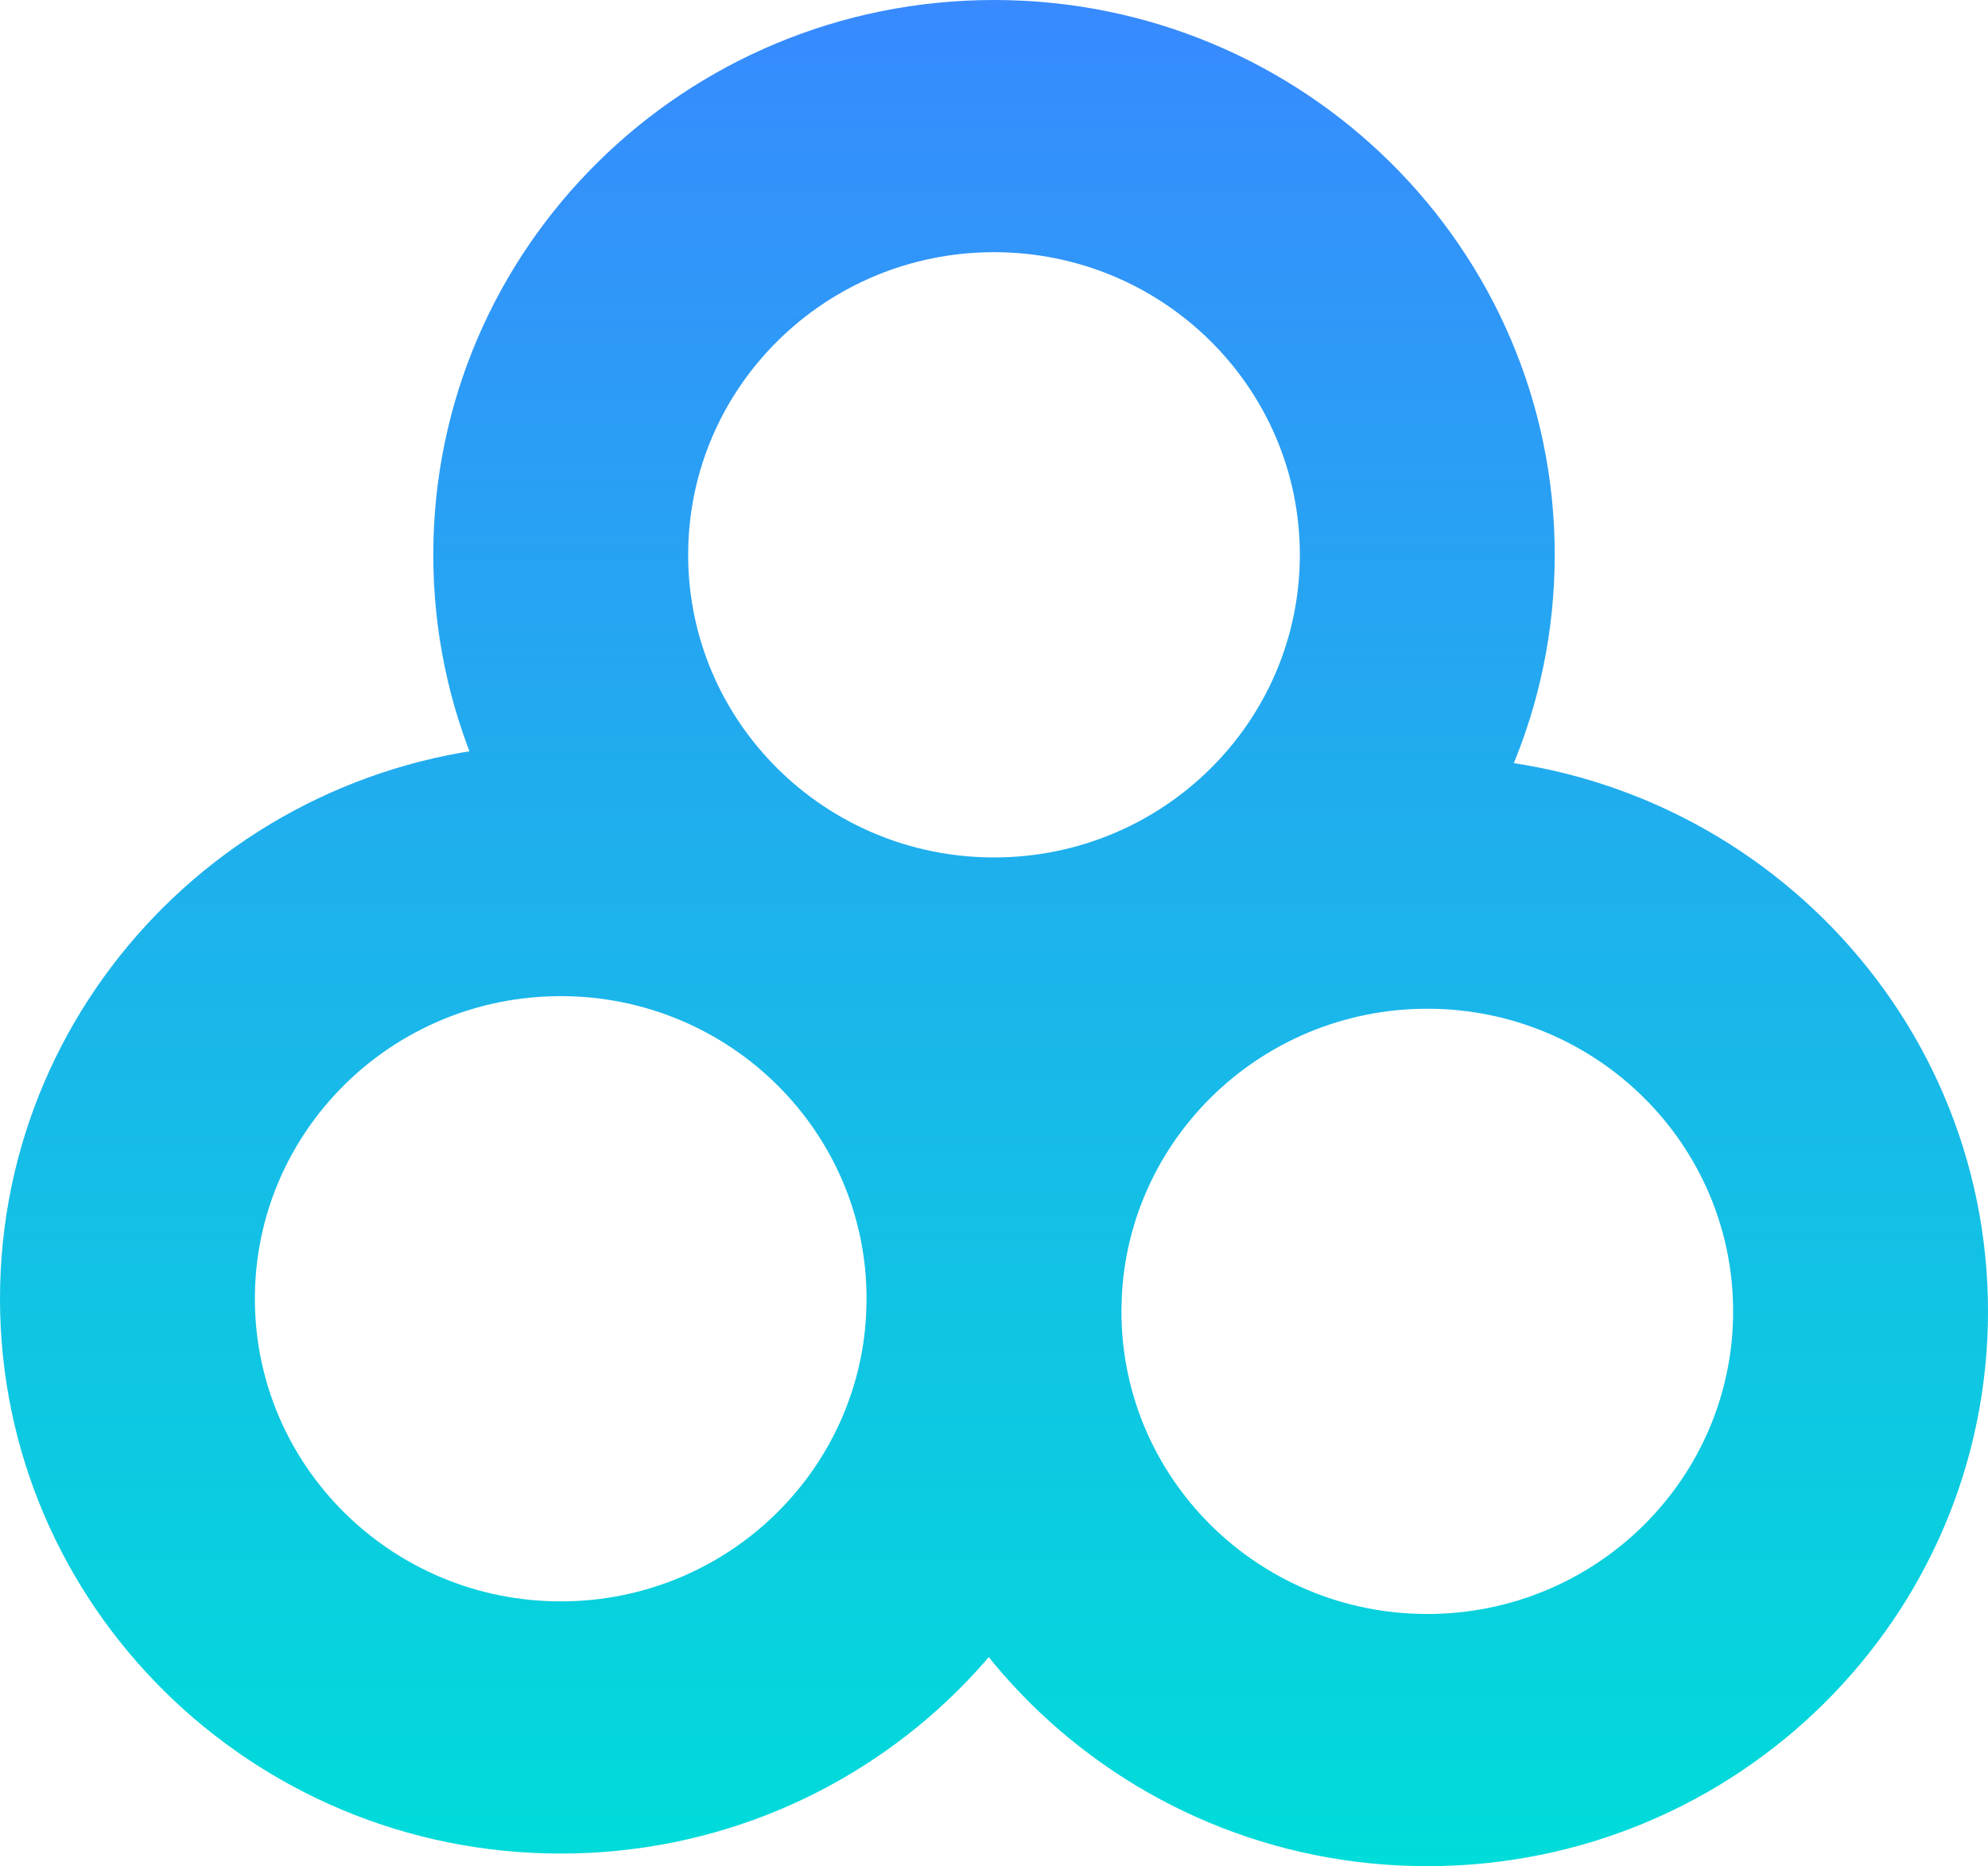 <svg width="180" height="169" viewBox="0 0 180 169" fill="none" xmlns="http://www.w3.org/2000/svg">
<path d="M117.692 50.243C117.692 35.108 105.294 22.838 90 22.838C74.706 22.838 62.308 35.108 62.308 50.243C62.308 65.379 74.706 77.649 90 77.649V100.486C61.961 100.486 39.231 77.992 39.231 50.243C39.231 22.495 61.961 0 90 0C118.039 0 140.769 22.495 140.769 50.243C140.769 77.992 118.039 100.486 90 100.486V77.649C105.294 77.649 117.692 65.379 117.692 50.243Z" fill="url(#paint0_linear_351_6)"/>
<path d="M156.923 118.757C156.923 103.621 144.525 91.351 129.231 91.351C113.937 91.351 101.538 103.621 101.538 118.757C101.538 133.892 113.937 146.162 129.231 146.162V169C101.192 169 78.462 146.505 78.462 118.757C78.462 91.008 101.192 68.513 129.231 68.513C157.27 68.513 180 91.008 180 118.757C180 146.505 157.27 169 129.231 169V146.162C144.525 146.162 156.923 133.892 156.923 118.757Z" fill="url(#paint1_linear_351_6)"/>
<path d="M78.462 117.615C78.462 102.479 66.063 90.21 50.769 90.21C35.475 90.21 23.077 102.479 23.077 117.615C23.077 132.75 35.475 145.02 50.769 145.02V167.858C22.73 167.858 0 145.363 0 117.615C0 89.866 22.73 67.372 50.769 67.372C78.808 67.372 101.538 89.866 101.538 117.615C101.538 145.363 78.808 167.858 50.769 167.858V145.02C66.063 145.02 78.462 132.75 78.462 117.615Z" fill="url(#paint2_linear_351_6)"/>
<defs>
<linearGradient id="paint0_linear_351_6" x1="90" y1="0" x2="90" y2="169" gradientUnits="userSpaceOnUse">
<stop stop-color="#388AFE"/>
<stop offset="1" stop-color="#00DCD9"/>
</linearGradient>
<linearGradient id="paint1_linear_351_6" x1="90" y1="0" x2="90" y2="169" gradientUnits="userSpaceOnUse">
<stop stop-color="#388AFE"/>
<stop offset="1" stop-color="#00DCD9"/>
</linearGradient>
<linearGradient id="paint2_linear_351_6" x1="90" y1="0" x2="90" y2="169" gradientUnits="userSpaceOnUse">
<stop stop-color="#388AFE"/>
<stop offset="1" stop-color="#00DCD9"/>
</linearGradient>
</defs>
</svg>
